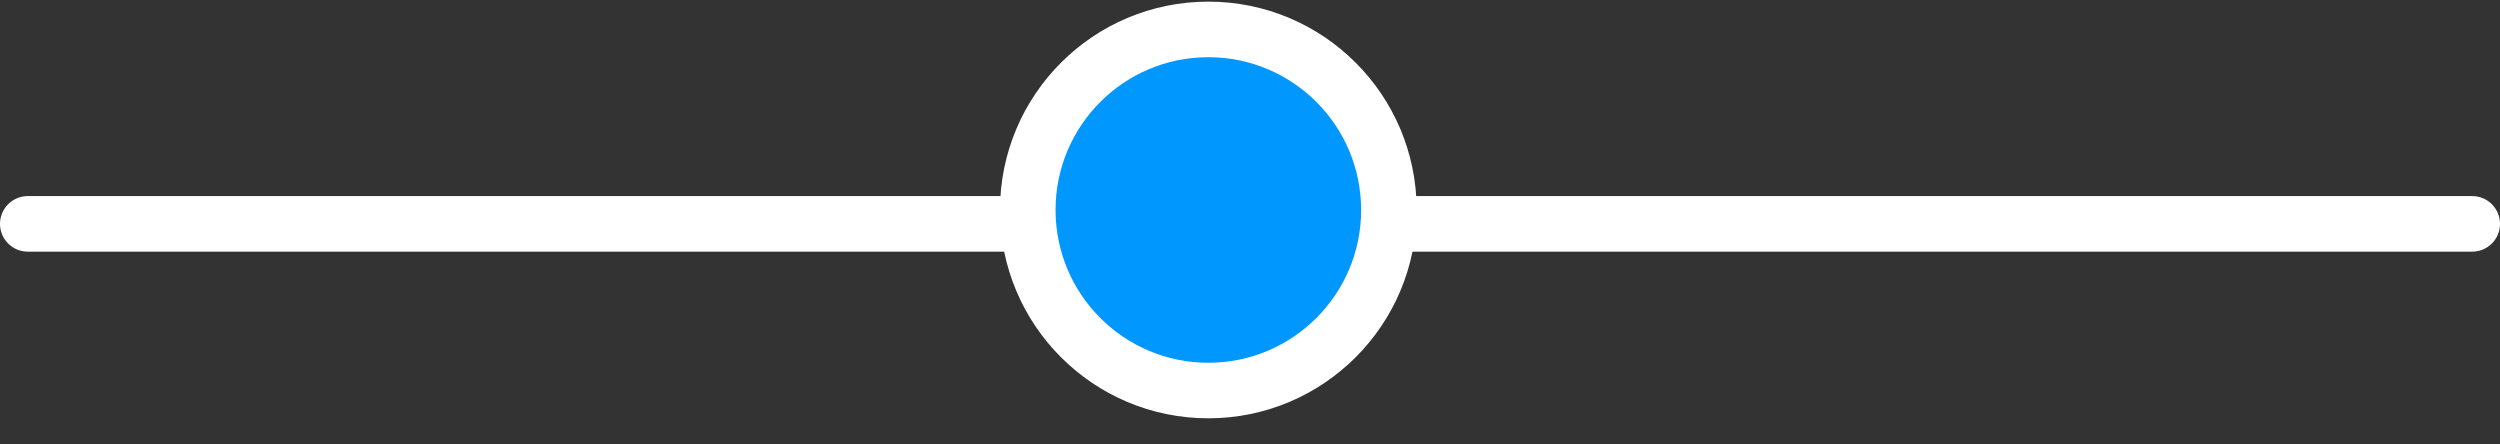 <svg width="90" height="16" viewBox="0 0 90 16" fill="none" xmlns="http://www.w3.org/2000/svg">
<rect x="0" y="0" width="90" height="16" fill="#333333" stroke="none"/>
<path d="M1 8.059L89 8.059" stroke="white" stroke-width="2" stroke-linecap="round"/>
<circle cx="43.5" cy="7.559" r="6.5" fill="#0098FF" stroke="white" stroke-width="2"/>
</svg>
